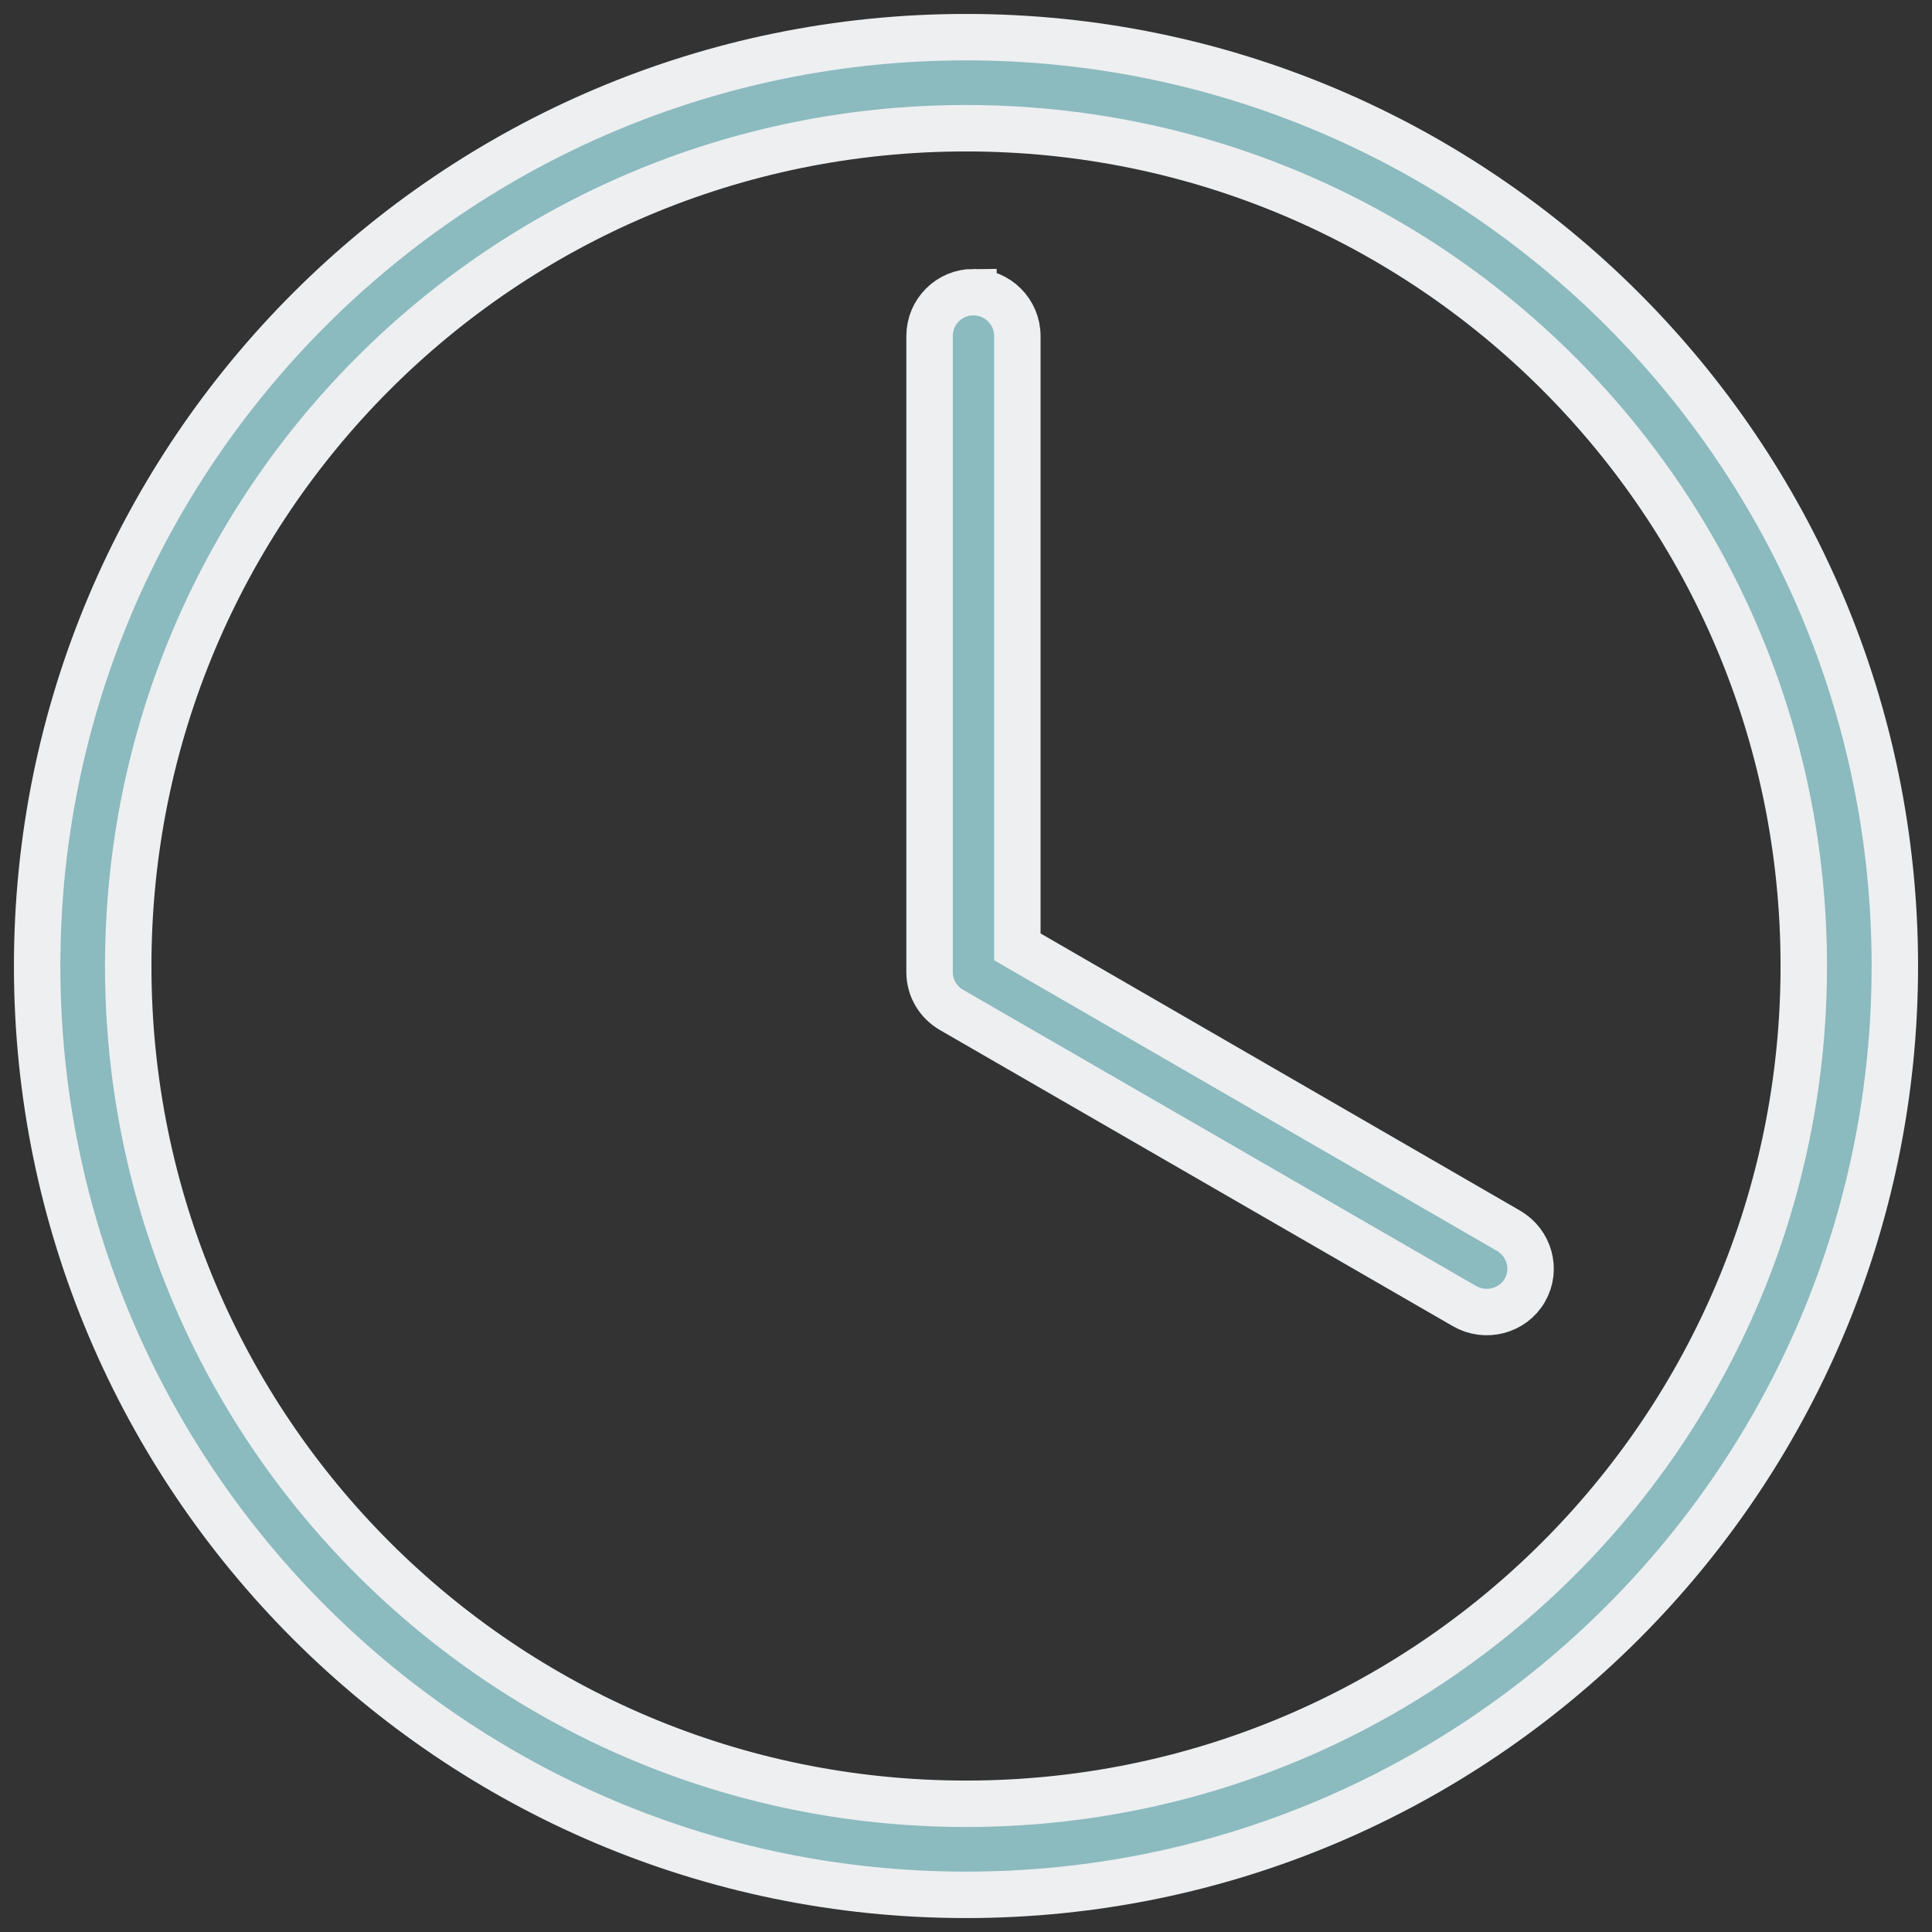 <?xml version="1.0" encoding="UTF-8"?>
<svg width="104px" height="104px" viewBox="0 0 104 104" version="1.1" xmlns="http://www.w3.org/2000/svg" xmlns:xlink="http://www.w3.org/1999/xlink">
    <rect x="0" y="0" width="104" height="104" fill="#333333" stroke="none"/>
    <title>fibre52-solution-process-reduction-time-icon</title>
    <g id="Page-1" stroke="none" stroke-width="1" fill="none" fill-rule="evenodd">
        <g id="Fibre52-LandingPage-Desktop-The-Solution" transform="translate(-959, -2372)" fill="#8BBABF" stroke="#EDEFF0" stroke-width="2.5">
            <g id="Problem/Solution" transform="translate(127, 1884)">
                <g id="Copy" transform="translate(0, 186)">
                    <g id="Fibre52-Solution-Reduction-Graphic" transform="translate(606, 304)">
                        <g id="Stat-2-Copy" transform="translate(157, 0)">
                            <g id="fibre52-solution-process-reduction-time-icon" transform="translate(71, 0)">
                                <path d="M50.402,13.725 C49.096,13.725 48.039,14.783 48.039,16.087 L48.039,50.334 C48.039,51.207 48.516,51.955 49.221,52.364 C58.401,57.662 67.634,62.995 76.833,68.306 C77.962,68.959 79.429,68.587 80.081,67.458 C80.733,66.329 80.324,64.9 79.195,64.247 L52.764,48.969 L52.764,16.089 C52.764,14.784 51.706,13.727 50.402,13.727 L50.402,13.725 Z M50,4.902 C74.935,4.902 95.098,25.065 95.098,50 C95.098,74.935 74.935,95.098 50,95.098 C25.065,95.098 4.902,74.935 4.902,50 C4.902,25.065 25.065,4.902 50,4.902 Z M50,0 C22.413,0 0,22.415 0,50 C0,77.587 22.415,100 50,100 C77.587,100 100,77.585 100,50 C100,22.413 77.585,0 50,0 Z" id="Fill-1"></path>
                            </g>
                        </g>
                    </g>
                </g>
            </g>
        </g>
    </g>
</svg>
